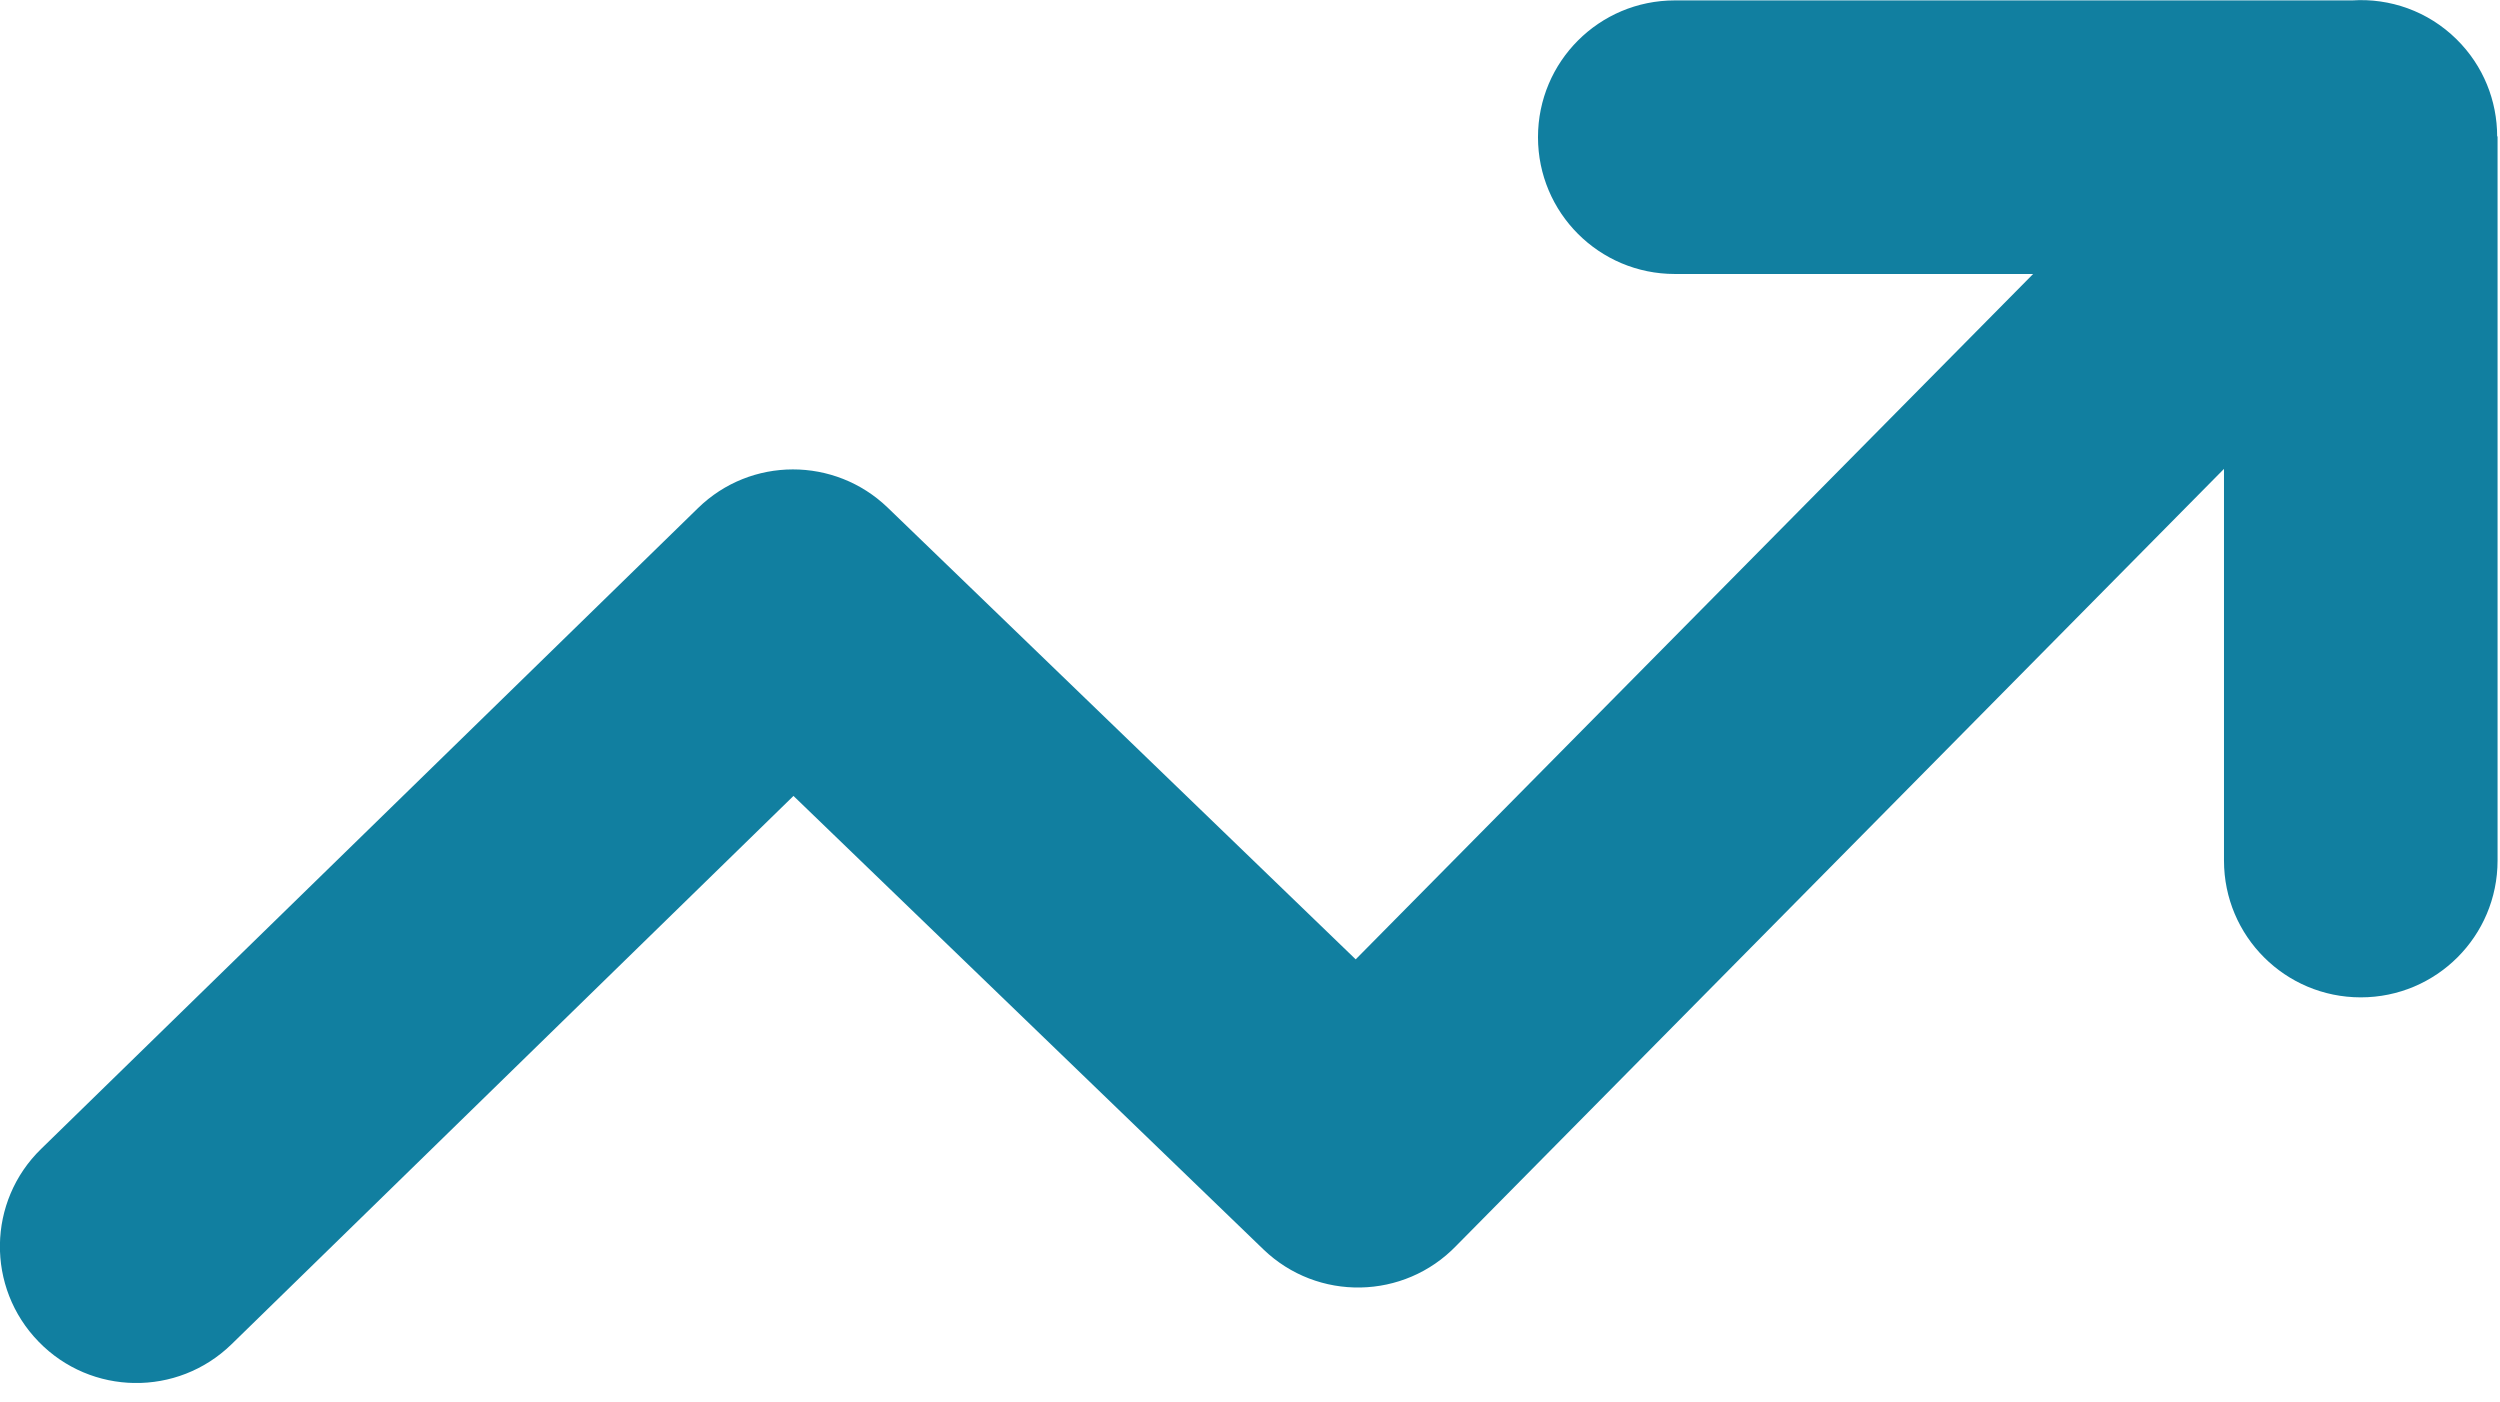<svg width="123" height="69" viewBox="0 0 123 69" fill="none" xmlns="http://www.w3.org/2000/svg">
<g clip-path="url(#clip0_688_462)">
<path d="M2.03 56.52C-0.63 59.1 -0.69 63.35 1.9 66.01C4.48 68.67 8.73 68.73 11.389 66.14L39.039 39.16L62.16 61.47C64.829 64.04 69.079 63.96 71.65 61.29L109.42 23.07V42.34C109.42 46.06 112.43 49.07 116.15 49.07C119.87 49.07 122.88 46.06 122.88 42.34V6.71H122.86C122.86 4.97 122.19 3.24 120.86 1.93C119.45 0.54 117.57 -0.1 115.73 0.02H82.4C78.68 0.02 75.669 3.03 75.669 6.75C75.669 10.47 78.68 13.48 82.4 13.48H100.03L66.7 47.2L43.669 24.97C41.069 22.47 36.94 22.46 34.34 25L2.03 56.52Z" fill="#117FA0"/>
</g>
<defs>
<clipPath id="clip0_688_462">
<rect width="122.88" height="68.04" fill="white"/>
</clipPath>
</defs>
</svg>
